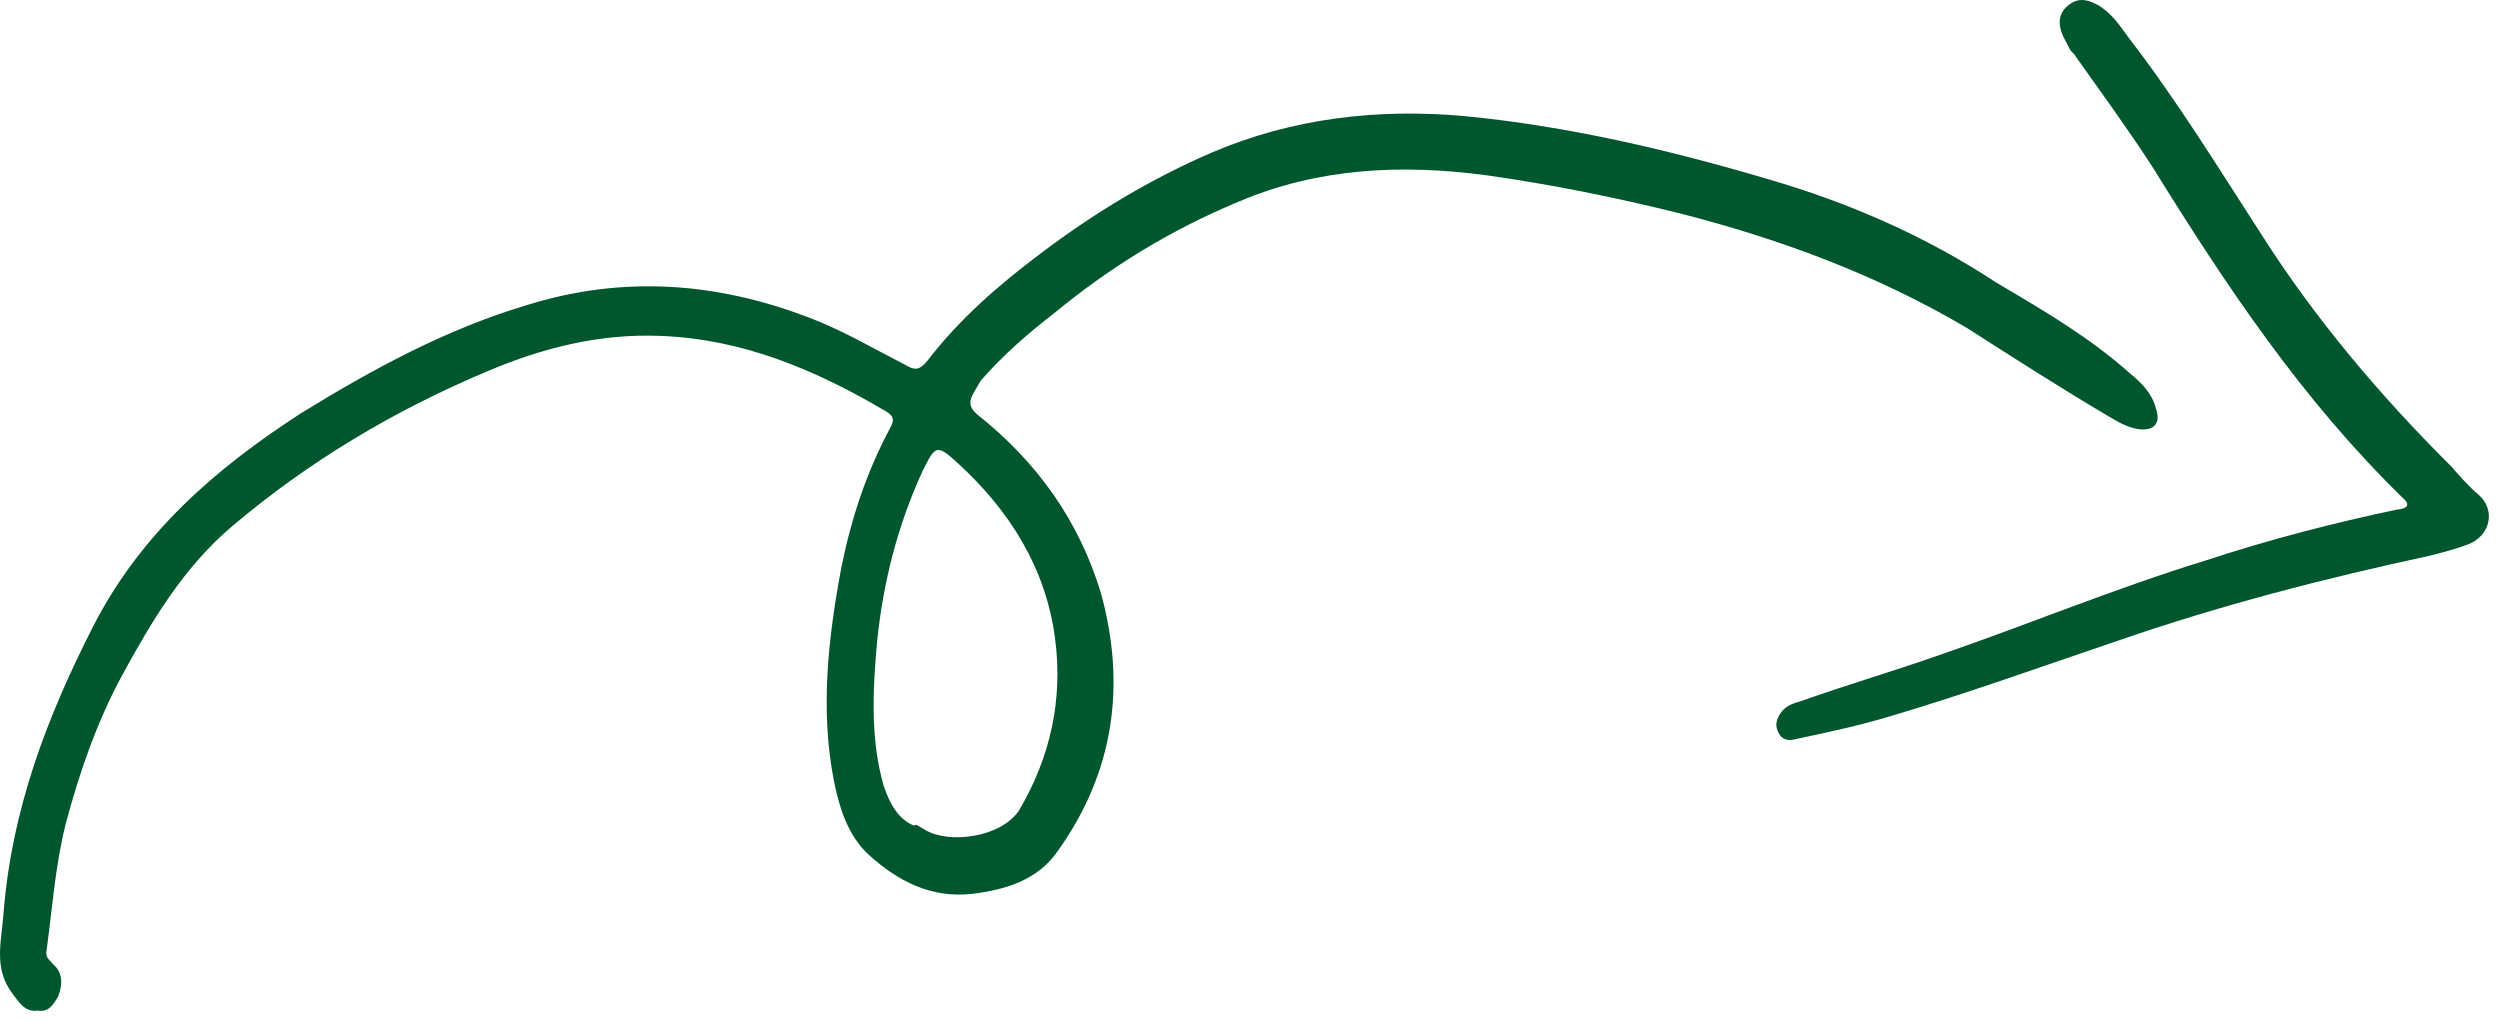 <svg width="169" height="69" viewBox="0 0 169 69" fill="none" xmlns="http://www.w3.org/2000/svg">
<path d="M135.171 19.233C138.316 21.088 141.339 22.871 144.005 25.259C144.781 25.879 145.484 26.62 145.732 27.582C146.101 28.614 145.624 29.148 144.563 29.011C143.816 28.896 143.211 28.54 142.607 28.183C139.342 26.257 136.148 24.21 132.954 22.163C126.787 18.526 120.219 16.119 113.416 14.388C109.146 13.337 104.926 12.477 100.563 11.86C94.826 11.084 89.145 11.32 83.697 13.648C79.16 15.536 75.085 18.023 71.28 21.158C69.484 22.544 67.81 24.001 66.306 25.722C66.163 25.964 66.02 26.206 65.878 26.447C65.521 27.052 65.428 27.486 66.082 28.035C70.079 31.207 72.95 35.183 74.432 40.132C76.14 46.356 75.293 52.214 71.529 57.491C70.195 59.475 68.009 60.142 65.723 60.424C62.933 60.734 60.684 59.571 58.672 57.732C57.314 56.442 56.747 54.64 56.372 52.789C55.445 48.004 55.963 43.257 56.866 38.41C57.539 35.058 58.575 31.92 60.166 28.946C60.522 28.342 60.352 28.078 59.868 27.793C55.152 25.011 50.2 22.905 44.612 22.706C40.469 22.545 36.624 23.537 32.928 25.105C26.639 27.753 20.861 31.192 15.645 35.613C12.367 38.407 10.228 42.035 8.209 45.734C6.546 48.829 5.368 52.209 4.431 55.731C3.73 58.578 3.534 61.396 3.147 64.265C3.054 64.699 3.295 64.841 3.587 65.177C4.241 65.725 4.247 66.544 3.94 67.341C3.584 67.946 3.298 68.429 2.551 68.314C1.661 68.442 1.27 67.722 0.808 67.124C-0.457 65.399 0.108 63.613 0.238 61.734C0.788 54.723 3.173 48.469 6.305 42.329C9.509 36.069 14.532 31.697 20.331 27.945C25.197 24.947 30.233 22.212 35.759 20.581C42.125 18.631 48.389 19.066 54.644 21.451C56.913 22.301 59.09 23.585 61.217 24.676C61.822 25.033 62.135 25.055 62.684 24.401C64.83 21.591 67.509 19.259 70.431 17.07C73.95 14.419 77.761 12.103 81.914 10.314C87.362 7.986 93.136 7.317 99.016 7.85C105.955 8.521 112.83 10.13 119.491 12.103C124.92 13.676 130.114 15.924 134.93 19.091L135.171 19.233ZM61.956 55.757C62.319 55.971 62.44 56.042 62.561 56.114C64.133 57.041 67.621 56.654 68.884 54.79C71.024 51.162 71.861 47.255 71.325 43.19C70.711 38.426 68.274 34.544 64.783 31.344C63.304 29.982 63.232 30.103 62.355 31.867C60.649 35.589 59.691 39.424 59.287 43.424C58.998 46.677 58.831 50.001 59.745 53.149C60.164 54.374 60.725 55.357 61.764 55.806L61.956 55.757Z" fill="#00572D"/>
<path d="M141.771 0.306C142.738 0.877 143.25 1.667 143.883 2.529C147.117 6.719 149.944 11.321 152.843 15.802C156.474 21.53 160.896 26.746 165.723 31.549C166.306 32.219 166.889 32.889 167.544 33.438C168.731 34.465 168.359 36.201 166.87 36.79C166.03 37.109 165.069 37.357 164.3 37.556C157.208 39.078 150.094 40.913 143.129 43.325C138.037 45.049 133.067 46.844 127.925 48.375C125.739 49.042 123.503 49.516 121.267 49.99C120.883 50.09 120.449 49.997 120.229 49.541C120.008 49.085 120.03 48.772 120.315 48.288C120.601 47.804 121.057 47.584 121.633 47.435C124.731 46.329 127.879 45.414 131.169 44.258C137.101 42.215 142.934 39.787 149.108 37.886C153.36 36.482 157.782 35.341 162.061 34.442C162.566 34.414 163.022 34.194 162.489 33.717C155.649 27.074 150.462 19.287 145.538 11.33C143.833 8.694 141.935 6.108 140.158 3.593C139.916 3.45 139.817 3.066 139.647 2.802C139.086 1.819 139.079 1 139.749 0.417C140.419 -0.165 141.045 -0.122 142.013 0.449L141.771 0.306Z" fill="#00572D"/>
</svg>
